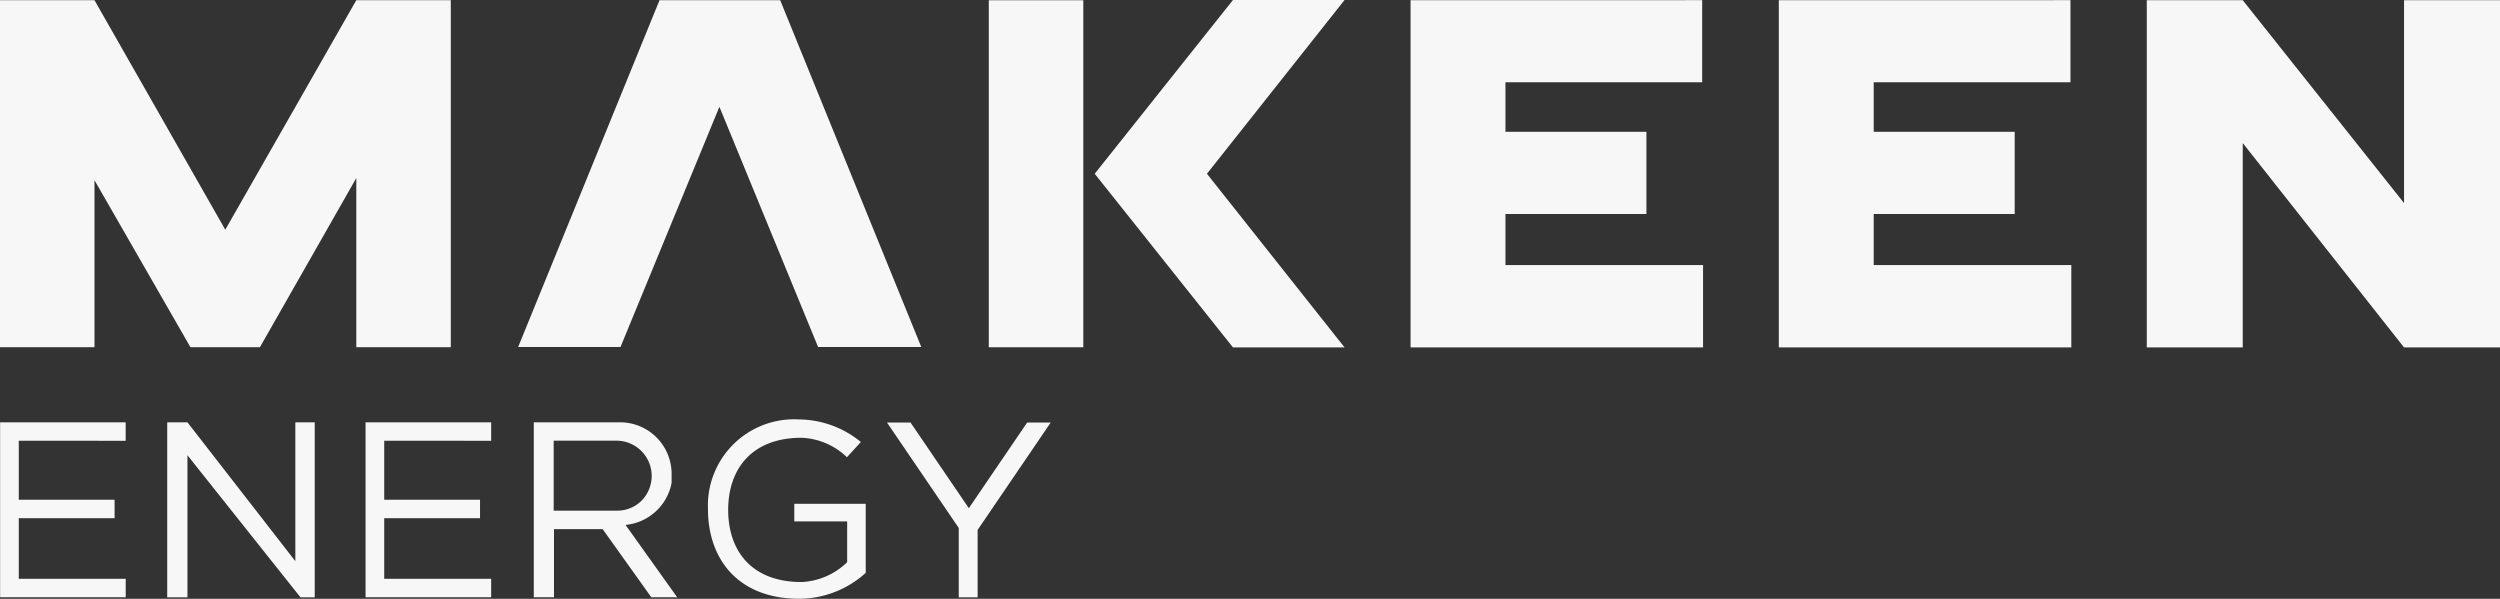 <svg xmlns="http://www.w3.org/2000/svg" width="167" height="40" viewBox="0 0 167 40"><rect x="0" y="0" width="167" height="40" fill="#333333" stroke="none"/><defs><style>.a{fill:#f7f7f7;}</style></defs><g transform="translate(-1194.793 -3455.762)"><path class="a" d="M1236.553,3492.818l-3.451-4.835a3.474,3.474,0,0,0,3.077-2.8v-.611a3.444,3.444,0,0,0-3.444-3.444h-5.762v11.688h1.349v-4.554h3.25l3.25,4.552Zm-8.251-5.789v-4.674h4.193a2.356,2.356,0,0,1,1.664,4.022,2.308,2.308,0,0,1-1.664.652Z" transform="translate(3.477 2.844)"/><path class="a" d="M1243.239,3486.592v1.174h3.531v2.724a4.658,4.658,0,0,1-3.041,1.326c-3.412,0-4.907-2.157-4.907-4.818s1.509-4.819,4.907-4.819a4.632,4.632,0,0,1,3.027,1.3l.93-1.018a6.6,6.6,0,0,0-4.114-1.506,5.76,5.76,0,0,0-6.1,5.989c0,3.308,1.983,5.989,6.1,5.989a6.652,6.652,0,0,0,4.439-1.73v-4.615Z" transform="translate(4.613 2.826)"/><path class="a" d="M1259.2,3481.144h-1.573l-3.894,5.721-3.894-5.721h-1.573l4.792,7.042v4.631h1.261v-4.5Z" transform="translate(5.779 2.845)"/><path class="a" d="M1225.261,3482.362v-1.233h-8.391v11.688h8.391v-1.233h-7.144v-4.049h6.4V3486.3h-6.4v-3.941Z" transform="translate(2.342 2.844)"/><path class="a" d="M1203.187,3482.362v-1.233H1194.8v11.688h8.391v-1.233h-7.144v-4.049h6.4V3486.3h-6.4v-3.941Z" transform="translate(0 2.844)"/><path class="a" d="M1213.451,3481.13v9.276l-7.207-9.276h-1.352v11.689h1.352v-9.49l7.207,9.06.343.43h.952V3481.13Z" transform="translate(1.071 2.844)"/><path class="a" d="M1218.594,3455.775l-8.752,15.331-8.737-15.331h-6.312v23.18h6.312V3467.8l6.409,11.154h4.642l6.438-11.3v11.3h6.312v-23.18Z" transform="translate(0 0.001)"/><path class="a" d="M1226.024,3478.94h6.836l6.607-16.045,6.592,16.045h6.894l-9.425-23.165h-8.062Z" transform="translate(3.382 0.001)"/><g transform="translate(1260.844 3455.762)"><rect class="a" width="6.313" height="23.18" transform="translate(0 0.017)"/><path class="a" d="M1260.79,3467.369l9.235-11.607h7.454l-9.192,11.607,9.192,11.6h-7.454Z" transform="translate(-1253.714 -3455.762)"/></g><path class="a" d="M1279.819,3455.775v23.194h19.539v-5.5h-13.2v-3.415h9.417v-5.488h-9.417v-3.311H1299.3v-5.483Z" transform="translate(9.199 0.001)"/><path class="a" d="M1302.018,3455.775v23.194h19.539v-5.5h-13.2v-3.415h9.417v-5.488h-9.417v-3.311H1321.5v-5.483Z" transform="translate(11.6 0.001)"/><path class="a" d="M1341.376,3455.775v13.55l-10.775-13.55h-6.411v23.194h6.411v-13.652l10.775,13.652h6.411v-23.194Z" transform="translate(14.007 0.001)"/></g></svg>